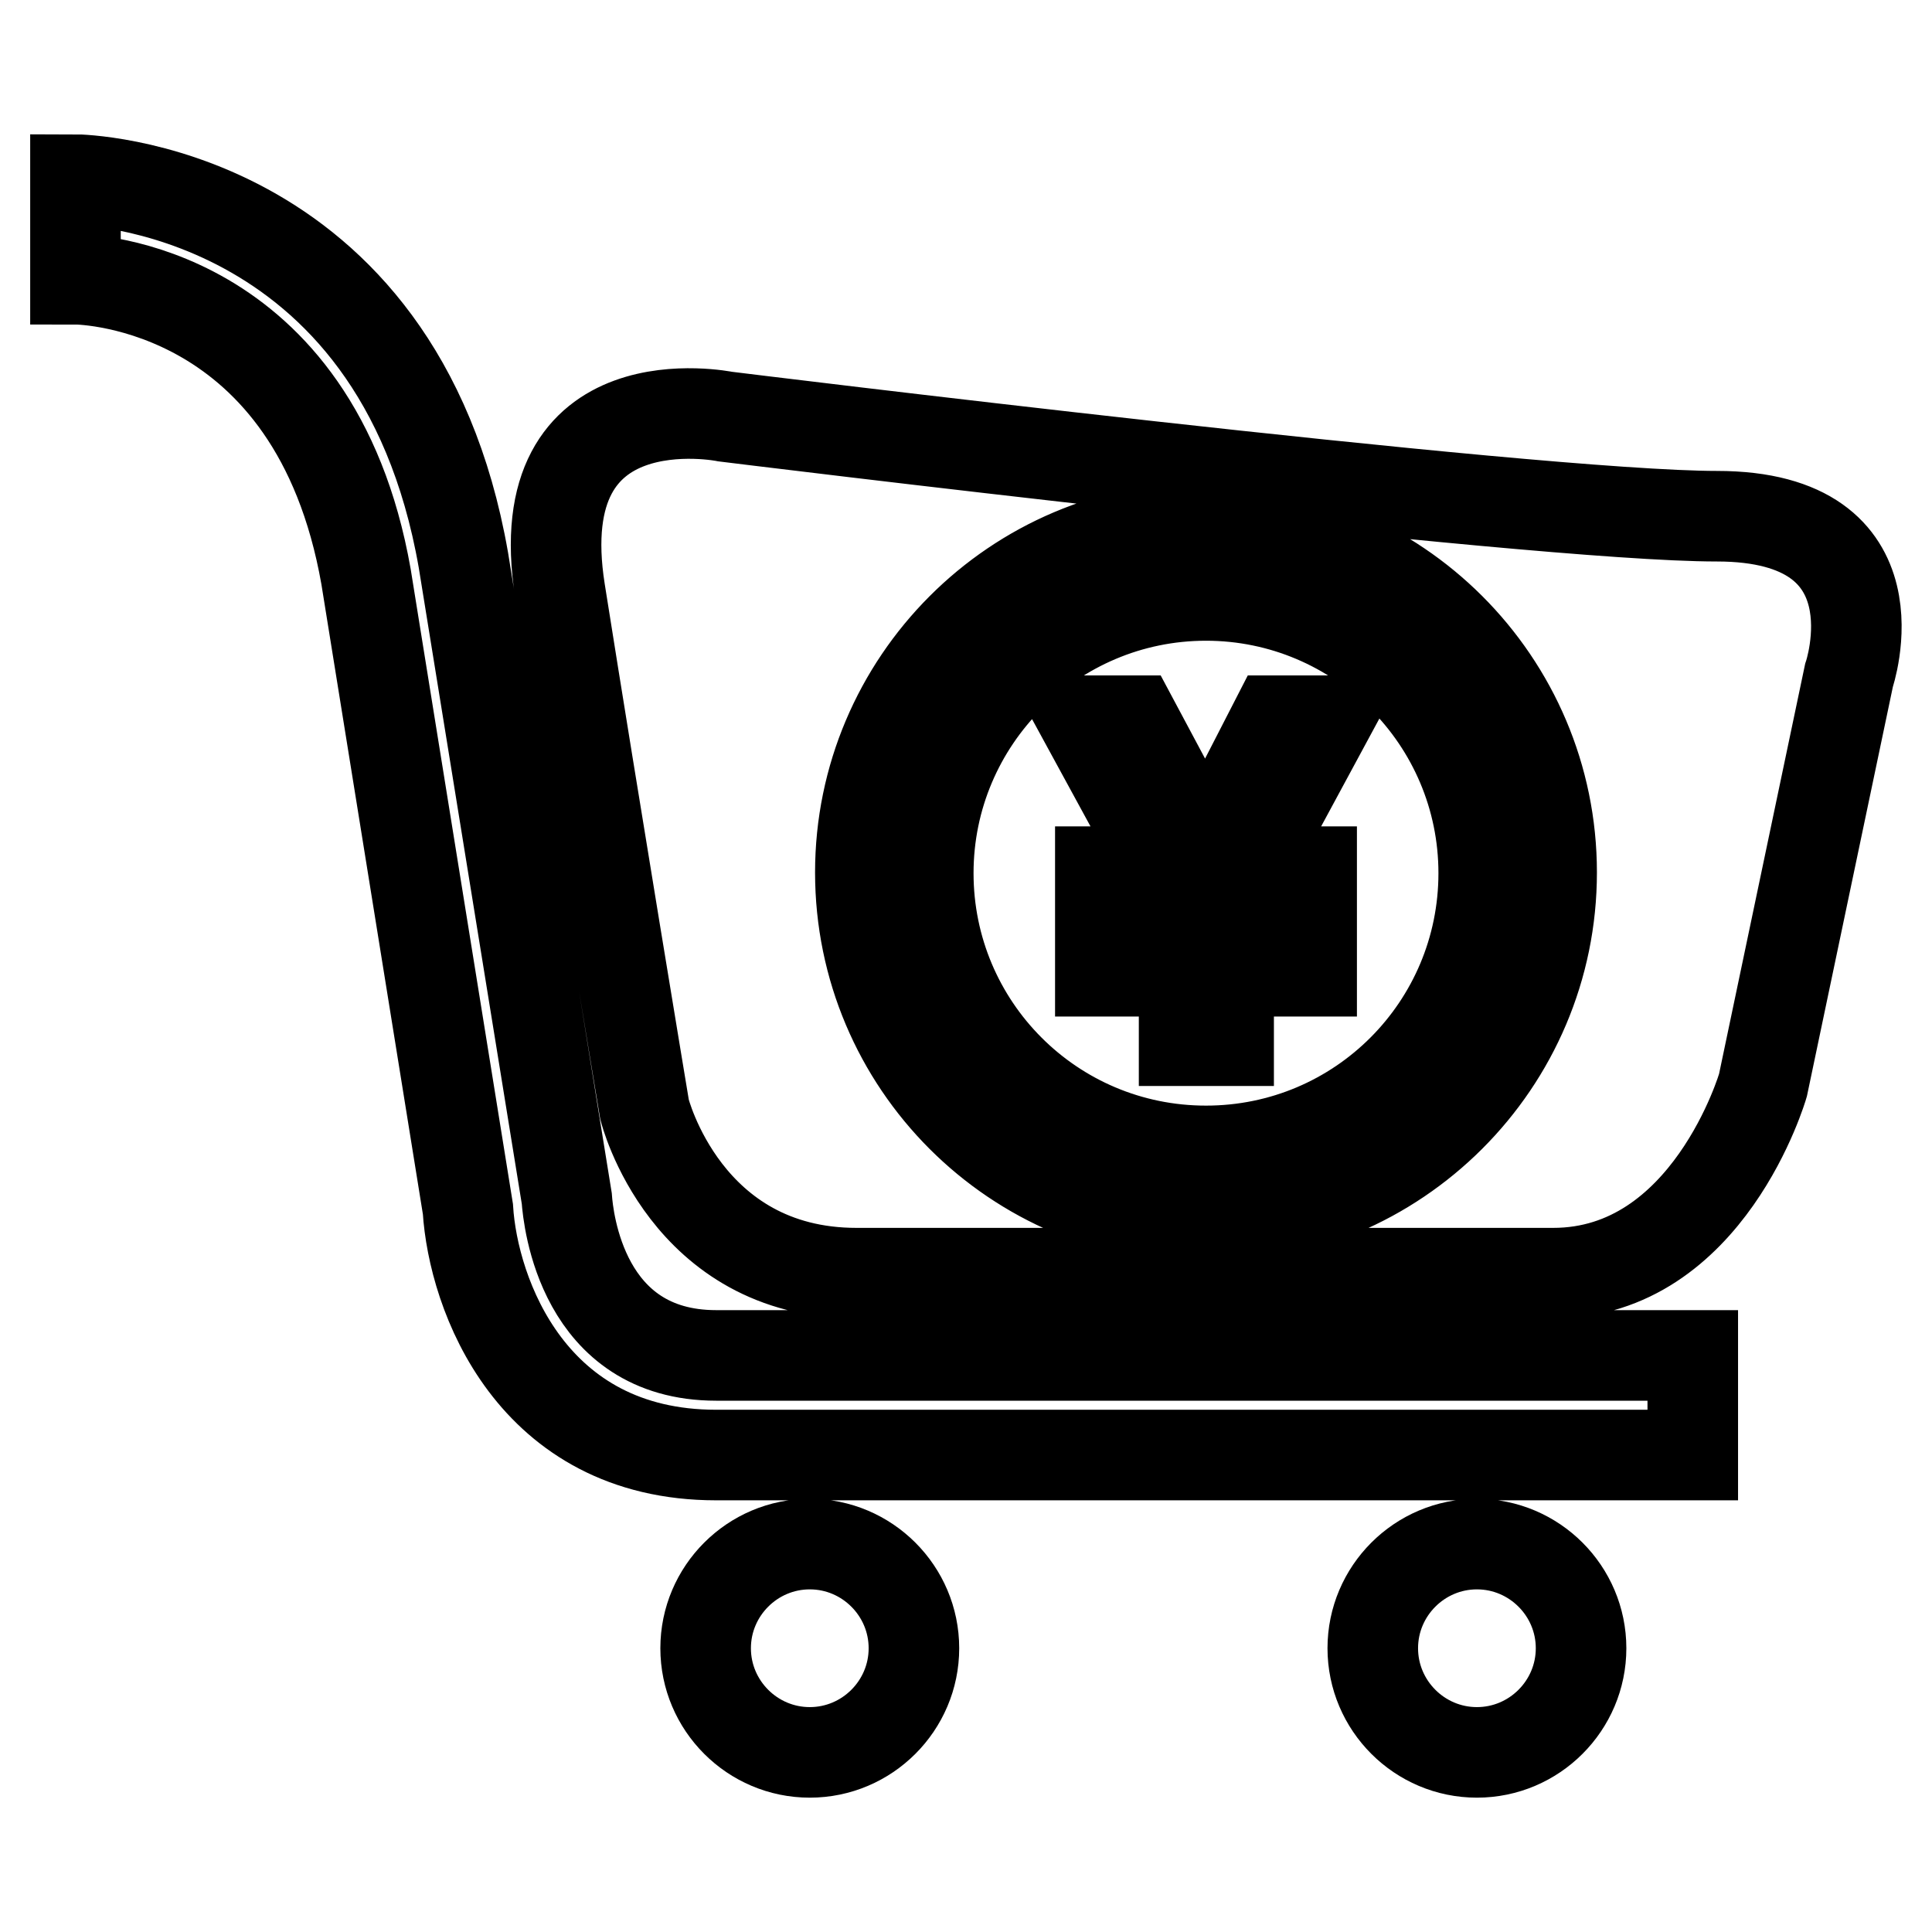 <?xml version="1.0" encoding="utf-8"?>
<!-- Svg Vector Icons : http://www.onlinewebfonts.com/icon -->
<!DOCTYPE svg PUBLIC "-//W3C//DTD SVG 1.1//EN" "http://www.w3.org/Graphics/SVG/1.1/DTD/svg11.dtd">
<svg version="1.1" xmlns="http://www.w3.org/2000/svg" xmlns:xlink="http://www.w3.org/1999/xlink" x="0px" y="0px" viewBox="0 0 256 256" enable-background="new 0 0 256 256" xml:space="preserve">
<g> <path stroke-width="12" fill-opacity="0" stroke="#000000"  d="M181.9,218.4c0,7.6,6.2,13.8,13.8,13.8c7.6,0,13.8-6.2,13.8-13.8c0-7.6-6.2-13.8-13.8-13.8 C188.1,204.6,181.9,210.8,181.9,218.4z M93.5,218.4c0,7.6,6.2,13.8,13.8,13.8c7.6,0,13.8-6.2,13.8-13.8c0-7.6-6.2-13.8-13.8-13.8 C99.7,204.6,93.5,210.8,93.5,218.4z M75.1,158.8L61.4,74.2c-8.7-49.8-51-50.4-51.4-50.4L10,37c1.3,0,31.7,0.8,38.5,39.4L62,160.2 c0.7,11.3,8.4,32.6,32.9,32.6h129.4v-13.2H94.9C77.1,179.6,75.3,161.5,75.1,158.8z M227.5,68.4c-24.7,0-131.4-13.2-131.4-13.2 s-26.4-5.4-21.9,23.1c4.5,28.4,11.2,68.7,11.2,68.7s5.4,21.7,28.1,21.7c18.1,0,71.7,0,92.3,0c20.6,0,27.8-24.9,27.8-24.9L245,89.5 C245,89.5,252.2,68.4,227.5,68.4z M159.8,161.4c-25.3,0-45.8-20.5-45.8-45.8c0-25.2,20.5-45.8,45.8-45.8 c25.2,0,45.8,20.5,45.8,45.8C205.6,140.9,185,161.4,159.8,161.4z M169,95.5l-7.5,14.6c-0.7,1.4-1.3,2.6-1.8,3.5 c-0.4-1-0.9-2-1.6-3.3l-7.9-14.8h-6.5l10.9,20h-8.8v5.2h11.1v3h-11.1v5h11.1v9.2h5.9v-9.2h11v-5h-11v-3h11v-5.2H165l10.8-20 L169,95.5L169,95.5z M159.8,73.5c-23.2,0-42.2,18.9-42.2,42.1c0,23.2,18.9,42.1,42.2,42.1c23.2,0,42.1-18.9,42.1-42.1 C201.9,92.4,183.1,73.5,159.8,73.5z M159.8,152.5c-20.4,0-36.8-16.5-36.8-36.8s16.5-36.8,36.8-36.8c20.3,0,36.8,16.5,36.8,36.8 S180.2,152.5,159.8,152.5z"/></g>
</svg>